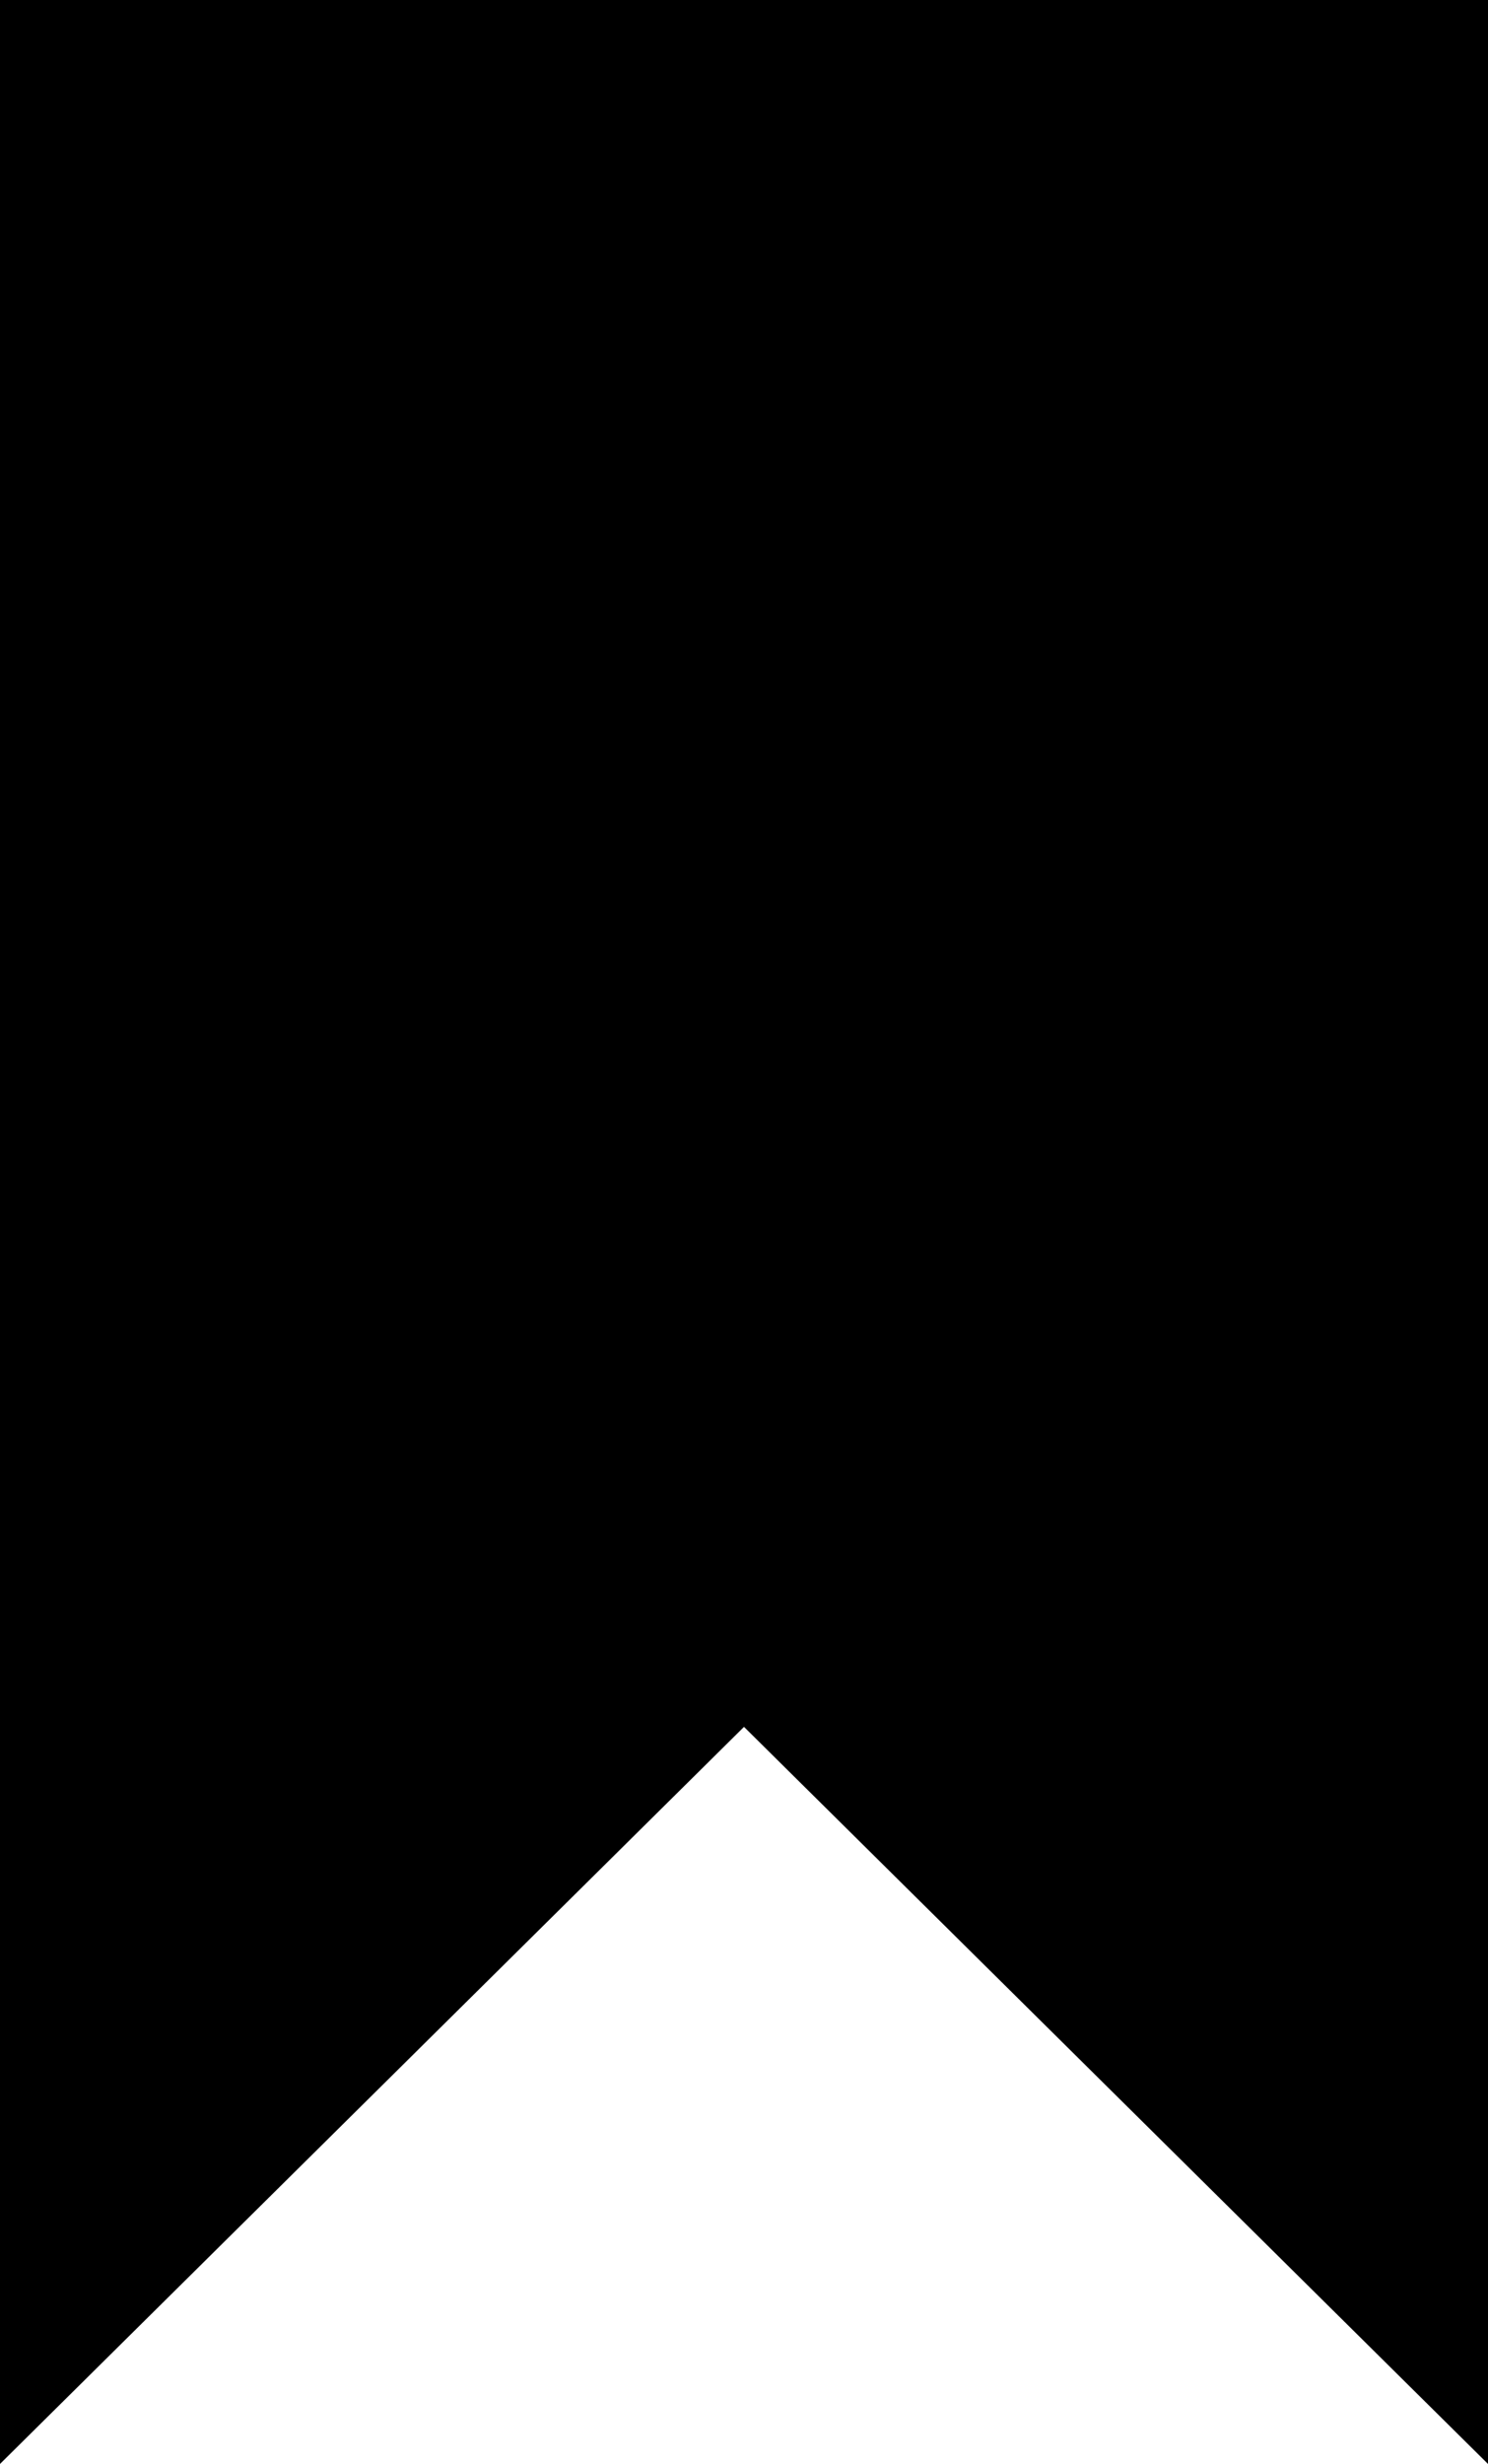 <?xml version="1.0" encoding="utf-8"?>
<svg xmlns="http://www.w3.org/2000/svg" fill="none" height="100%" overflow="visible" preserveAspectRatio="none" style="display: block;" viewBox="0 0 29 48" width="100%">
<path d="M0 48V0H29V48L14.5 33.641L0 48Z" fill="black" id="Vector 15"/>
</svg>
